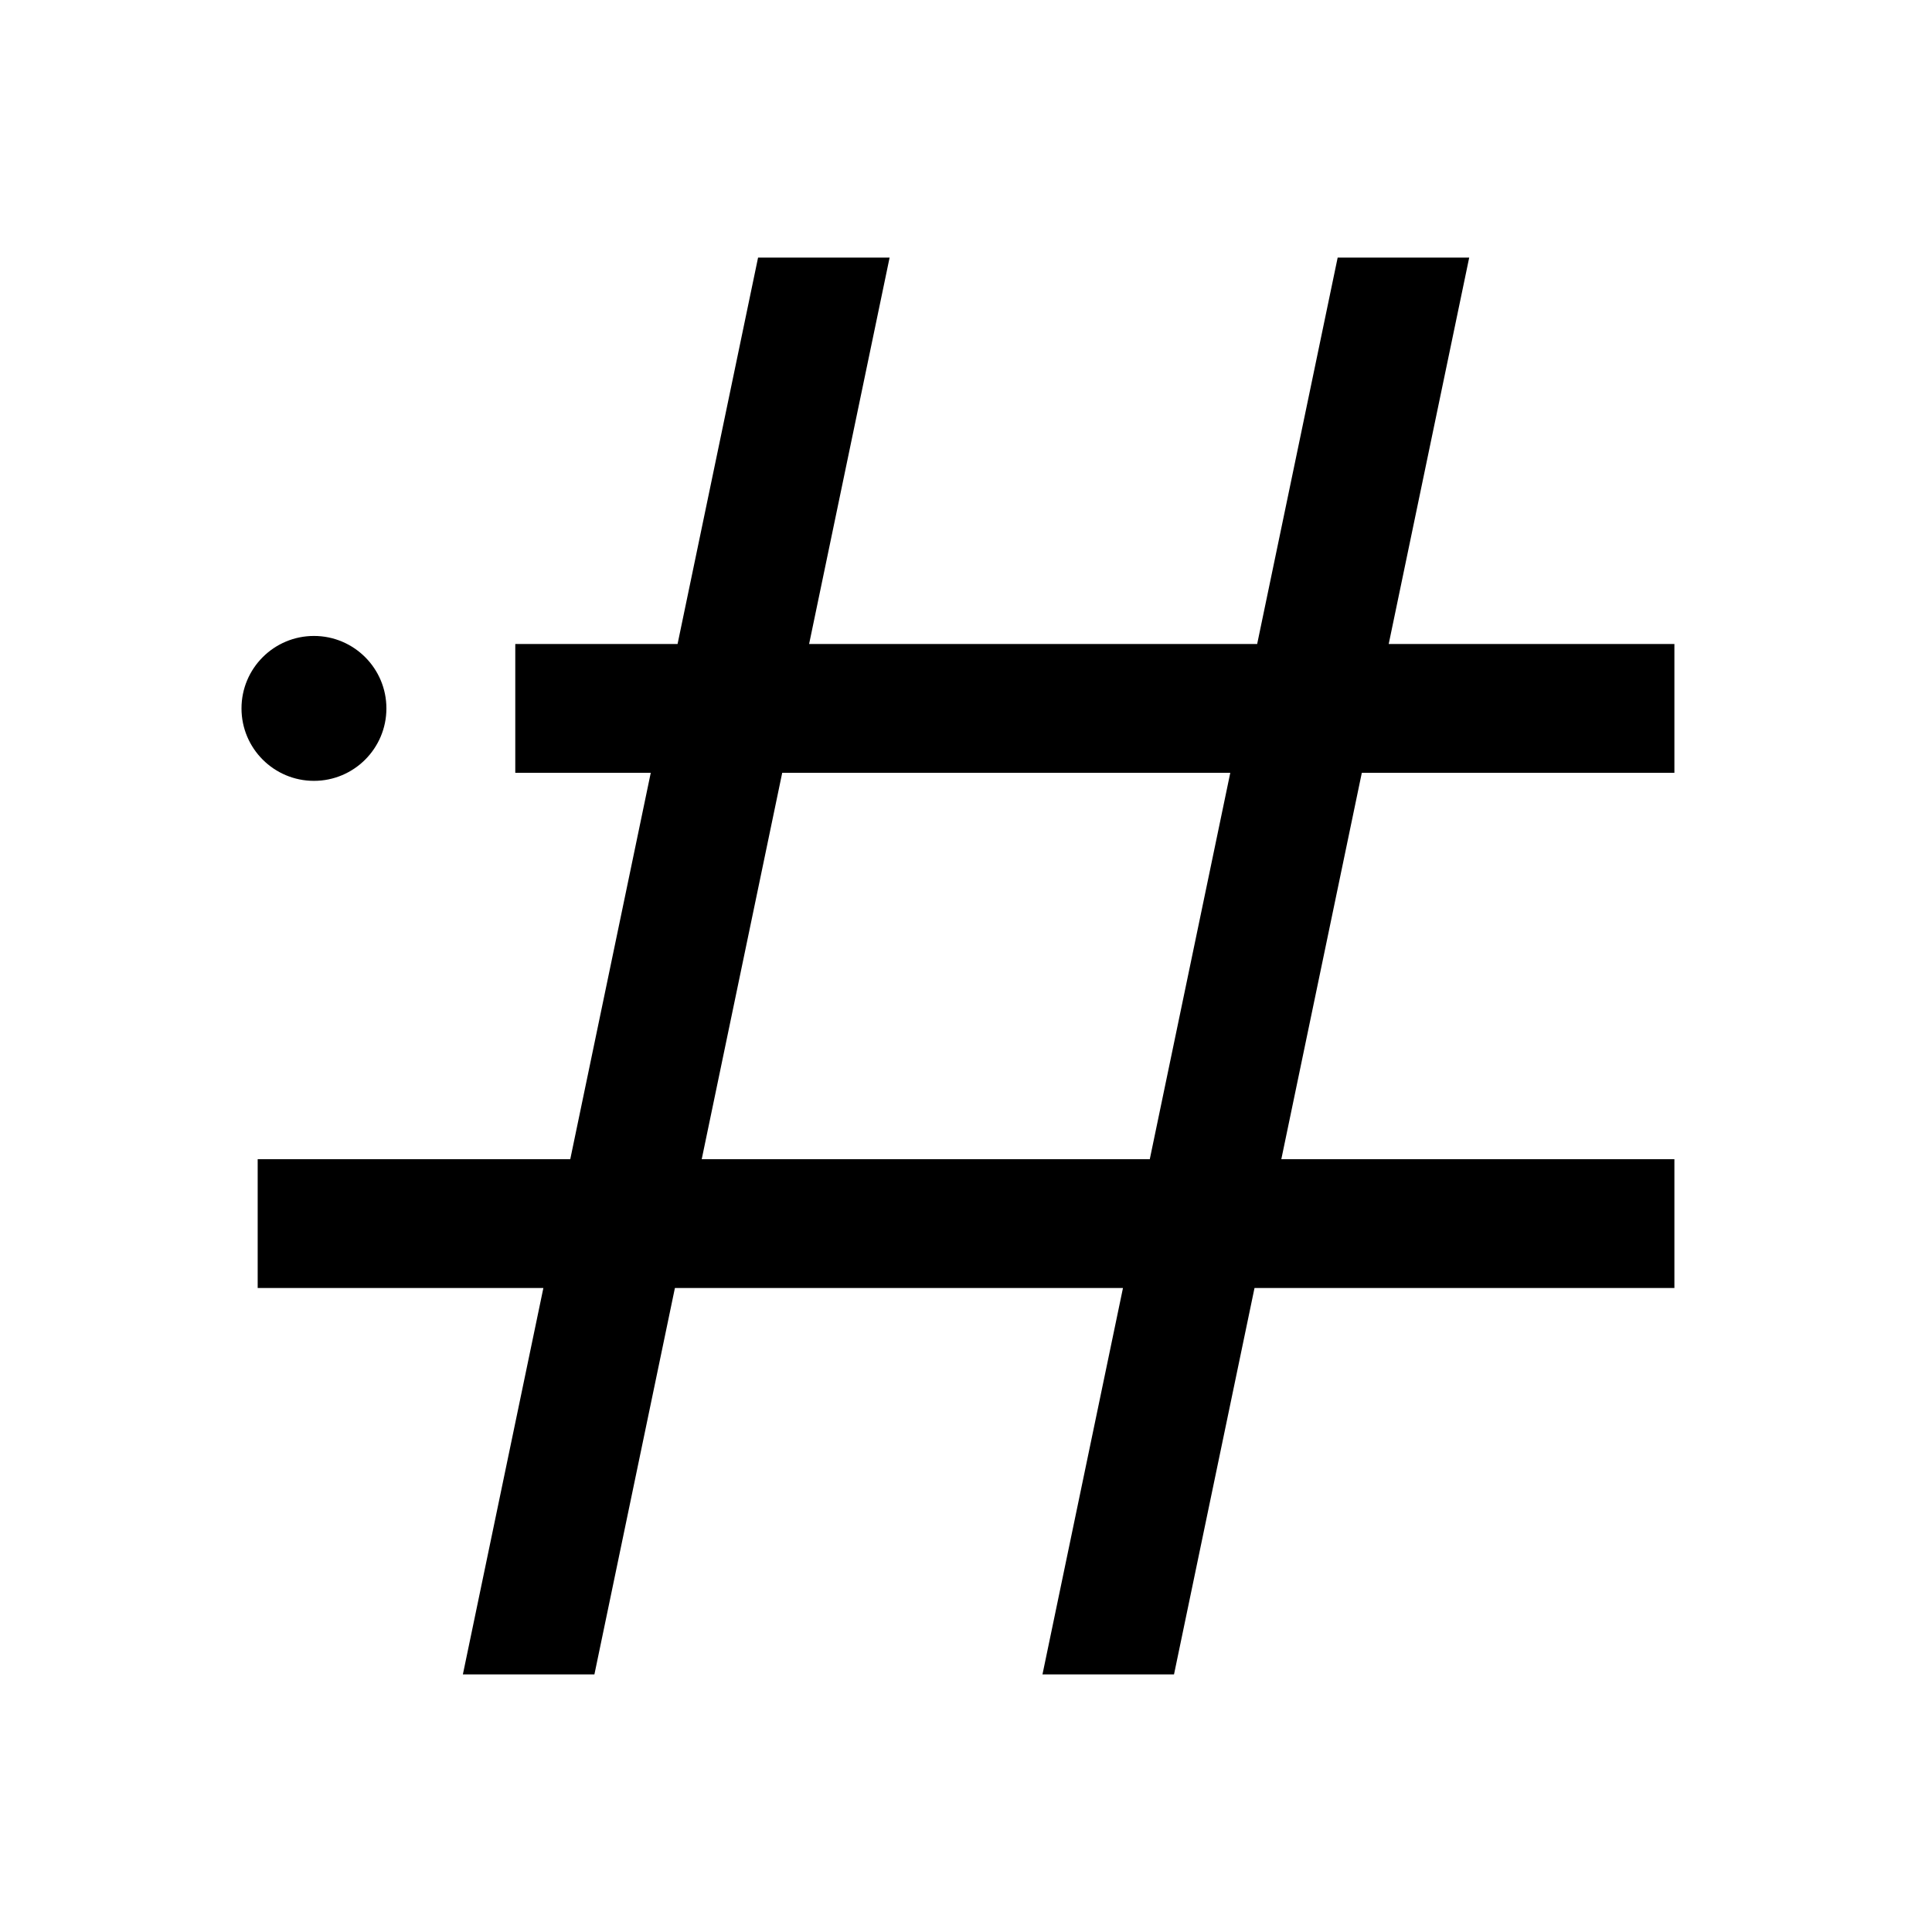 <svg width="24" height="24" viewBox="0 0 24 24" xmlns="http://www.w3.org/2000/svg">
<path d="M4.8 8.8C4.8 9.297 4.397 9.7 3.9 9.7C3.403 9.7 3 9.297 3 8.8C3 8.303 3.403 7.9 3.9 7.9C4.397 7.9 4.8 8.303 4.8 8.8ZM16.917 9.6L15.917 14.4H20.8V16H15.584L14.584 20.8H12.95L13.95 16H8.384L7.384 20.8H5.75L6.75 16H3.201V14.4H7.084L8.084 9.6H6.401V8H8.417L9.417 3.2H11.051L10.051 8H15.617L16.617 3.2H18.251L17.251 8H20.8V9.6H16.917ZM15.283 9.6H9.717L8.717 14.4H14.283L15.283 9.6Z"/>
</svg>
